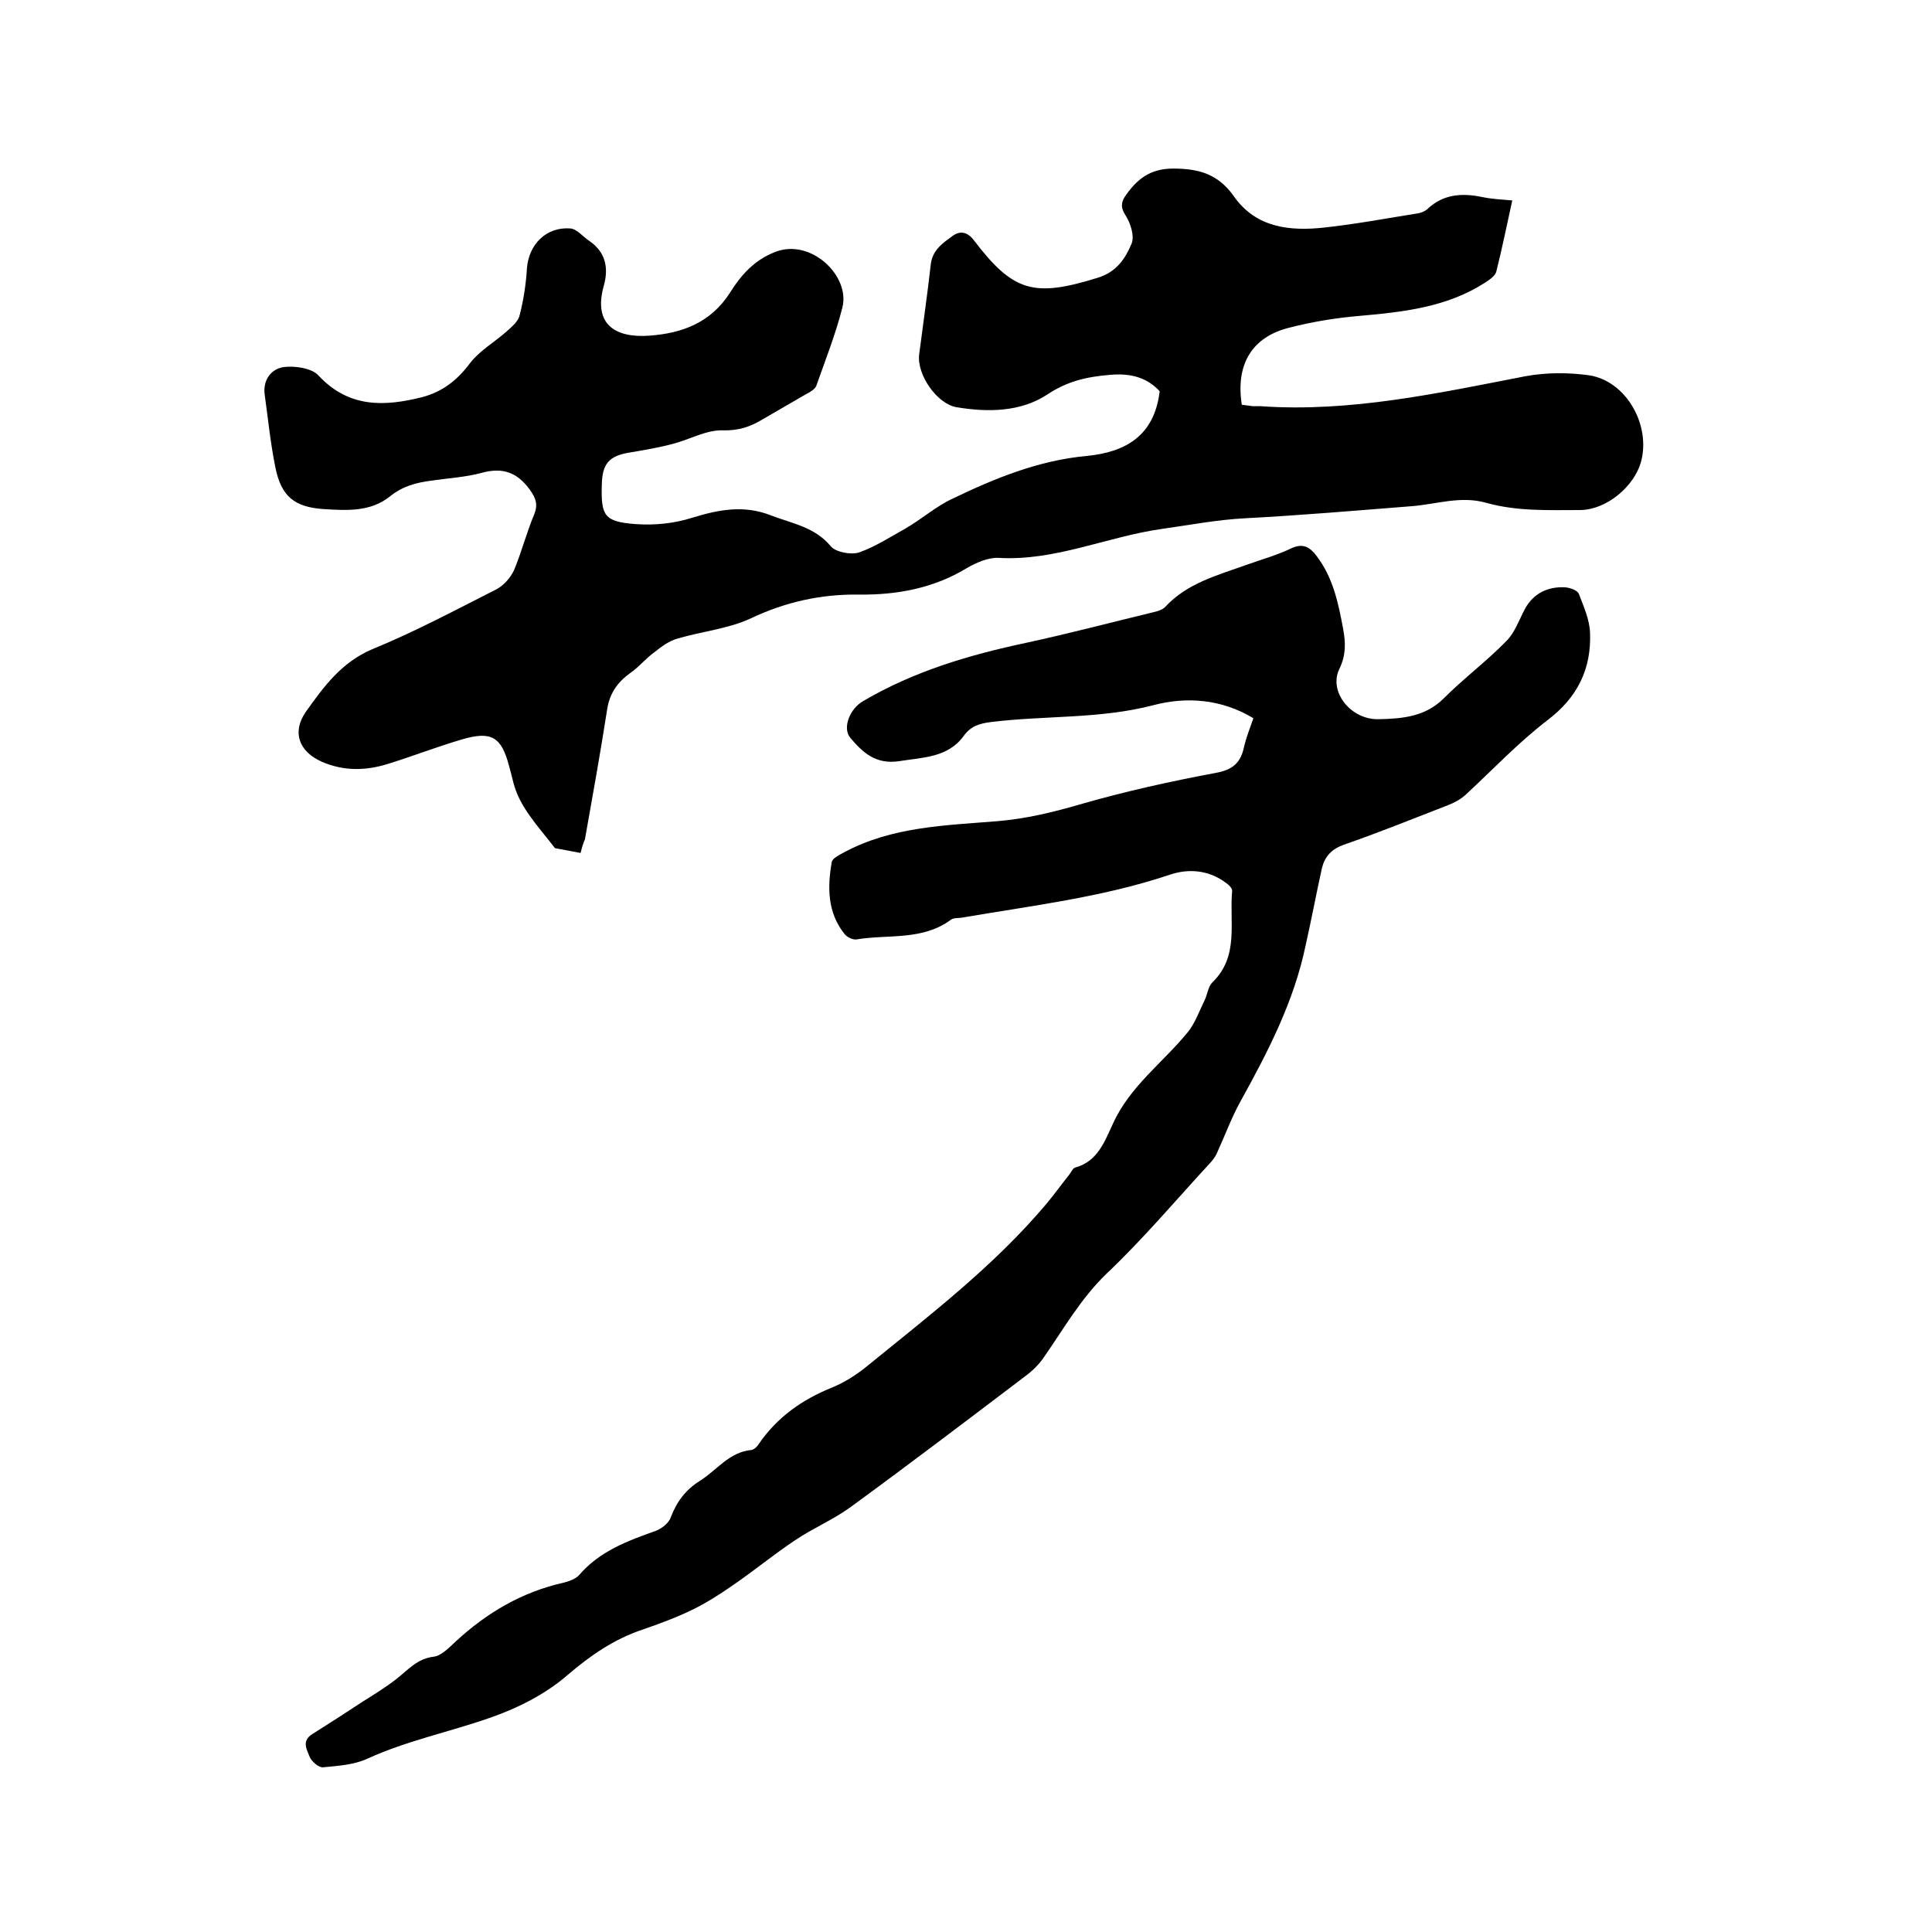 <svg enable-background="new 0 0 400 400" viewBox="0 0 400 400" xmlns="http://www.w3.org/2000/svg"><path d="m120.2 176.6c-2.2-.4-4.3-.8-5.3-1-2-2.6-3.6-4.4-5-6.4-1.1-1.5-2.1-3.1-2.8-4.8-.8-1.8-1.1-3.8-1.7-5.8-1.6-6.1-3.7-7.3-9.8-5.5-5.1 1.5-10 3.4-15.1 5-4.7 1.5-9.3 1.6-13.9-.4-4.7-2.1-6.2-6.1-3.3-10.3 3.7-5.2 7.4-10.3 13.8-13 8.8-3.6 17.2-8.1 25.7-12.4 1.5-.8 2.9-2.4 3.6-3.9 1.6-3.8 2.6-7.8 4.2-11.6.8-2 .4-3.3-.9-5.1-2.6-3.6-5.6-4.7-10-3.5-3.3.9-6.9 1.1-10.3 1.6-3.1.4-6 1.1-8.7 3.3-4 3.2-8.9 2.9-13.7 2.6-6-.4-8.8-2.6-10-8.7-1-4.9-1.5-10-2.2-15-.4-3 1.3-5.3 3.9-5.7 2.3-.3 5.8.2 7.2 1.7 6.3 6.8 13.7 6.5 21.6 4.5 4.1-1.1 7.2-3.5 9.8-7 2-2.6 5-4.3 7.5-6.5 1.1-1 2.5-2.1 2.8-3.5.8-3.1 1.3-6.4 1.5-9.7.4-4.9 4-8.6 9-8.2 1.3.1 2.5 1.6 3.8 2.5 3.4 2.3 4.2 5.5 3.1 9.4-2.2 7.9 2.3 10.8 9.4 10.3 6.9-.5 12.8-2.7 16.8-9 2.2-3.5 4.9-6.6 9.2-8.3 7.4-3 15.7 4.9 14 11.5-1.4 5.5-3.5 10.8-5.4 16.2-.3.7-1.3 1.3-2.1 1.7-2.9 1.7-5.9 3.4-8.8 5.1-2.6 1.6-5.1 2.5-8.5 2.4s-6.8 1.9-10.3 2.8c-3 .8-6 1.3-9 1.8-4.2.7-5.6 2.3-5.7 6.6-.2 6.5.5 7.7 6.9 8.2 3.9.3 8-.1 11.8-1.3 5.5-1.7 10.7-2.7 16.3-.5 4.4 1.7 9.1 2.4 12.4 6.4 1 1.2 4.1 1.8 5.8 1.3 3.4-1.2 6.5-3.2 9.7-5 3.3-1.9 6.2-4.5 9.6-6.1 8.9-4.3 18-8 27.9-8.9 8.1-.8 14-4.2 15.1-13.4-2.4-2.6-5.6-3.8-10.2-3.4-4.9.4-8.9 1.3-13.1 4.1-5.5 3.6-12.3 3.7-18.8 2.6-4-.7-8.2-6.7-7.7-10.9.8-6.2 1.7-12.4 2.4-18.6.3-3 2.5-4.5 4.6-6 1.4-1 2.9-.9 4.3.9 8.2 10.8 12.5 11.9 25.7 7.8 3.9-1.2 5.7-4 7-7.1.6-1.5-.2-4.1-1.2-5.7-1-1.5-1.1-2.6-.2-4 2.4-3.5 5.1-5.8 10-5.8 5.4 0 9.4 1.2 12.6 5.8 4.6 6.5 11.6 7.2 18.8 6.4 6.4-.7 12.8-1.9 19.1-2.9.7-.1 1.5-.4 2-.8 3.3-3.2 7.2-3.5 11.5-2.6 1.9.4 3.9.5 6.2.7-1.1 5-2.1 9.9-3.3 14.7-.2.9-1.4 1.7-2.3 2.3-7.9 5.1-16.9 6.1-26 6.9-4.8.4-9.7 1.2-14.4 2.4-7.9 1.9-11.3 7.6-10 16 .7.1 1.5.2 2.3.3h1.6c18.6 1.3 36.7-2.7 54.8-6.2 4.3-.8 8.9-.8 13.2-.2 7.8 1.2 12.9 10.5 10.7 18.1-1.4 4.8-6.9 9.7-12.5 9.8-6.6 0-13.1.3-19.5-1.5-5.3-1.5-10.3.3-15.4.7-11.5.9-23 1.9-34.5 2.5-5.8.3-11.5 1.4-17.2 2.2-11.4 1.6-22.1 6.7-33.9 6-2.1-.1-4.6 1-6.5 2.1-6.9 4.2-14.5 5.6-22.4 5.5-7.8-.1-15.1 1.5-22.3 4.9-4.7 2.2-10.1 2.7-15.2 4.2-1.8.5-3.4 1.7-4.9 2.9-1.8 1.3-3.2 3.1-5 4.3-2.6 1.9-4.2 4.2-4.7 7.5-1.4 9-3 17.9-4.6 26.9-.3.6-.6 1.6-.9 2.8z"/><path d="m259.5 148.7c-6.6-4-13.9-4.5-20.7-2.7-11.1 2.9-22.5 2.1-33.7 3.5-2.3.3-4.1.8-5.6 2.9-3.3 4.5-8.5 4.4-13.4 5.2-4.8.7-7.5-1.8-10.1-4.9-1.6-2-.1-6 2.8-7.6 10.4-6.1 21.8-9.5 33.6-12 8.8-1.9 17.5-4.2 26.2-6.3.9-.2 2-.5 2.6-1.1 4.6-5 10.9-6.6 17-8.8 3.1-1.1 6.3-2 9.2-3.4 2.4-1.1 3.8-.2 5.1 1.5 3.5 4.5 4.6 9.9 5.6 15.3.5 2.8.6 5.3-.8 8.2-2.3 4.7 2.4 10.6 8.2 10.4 4.8-.1 9.6-.5 13.4-4.3 4.2-4.2 8.9-7.7 13-11.9 1.7-1.7 2.6-4.3 3.8-6.6 1.8-3.3 4.8-4.7 8.4-4.5 1 .1 2.5.6 2.8 1.4 1 2.6 2.2 5.3 2.3 8 .3 7.5-2.6 13.4-8.8 18.1-6 4.6-11.3 10.2-16.9 15.4-1.1 1-2.4 1.7-3.7 2.2-7.2 2.8-14.4 5.7-21.6 8.2-2.5.9-3.9 2.4-4.5 4.8-1.2 5.4-2.2 10.8-3.4 16.1-2.4 11.5-7.7 21.8-13.4 32.1-1.9 3.4-3.2 7-4.8 10.5-.3.8-.8 1.5-1.3 2.1-7.2 7.8-14 15.9-21.7 23.2-5.3 5.1-8.8 11.3-12.9 17.2-1 1.5-2.4 2.9-3.9 4-12 9.1-24.1 18.3-36.3 27.2-3.6 2.6-7.7 4.3-11.4 6.8-4.5 3-8.6 6.4-13 9.4-2.6 1.8-5.4 3.6-8.3 5-3.3 1.6-6.8 2.9-10.3 4.1-5.9 2-10.7 5.3-15.5 9.4-4.6 4-10.4 6.9-16.2 8.9-8.3 2.9-17.1 4.7-25.2 8.4-2.8 1.3-6.1 1.5-9.2 1.8-.9.1-2.4-1.2-2.8-2.2-.6-1.5-1.7-3.3.6-4.7 3.5-2.2 6.9-4.4 10.4-6.7 2.4-1.5 4.8-3 7-4.7 2.4-1.9 4.3-4.2 7.7-4.6 1.6-.2 3.2-1.9 4.6-3.2 6.4-5.9 13.7-10.2 22.2-12.1 1.2-.3 2.6-.8 3.3-1.6 4.3-5 10.1-7.1 16-9.2 1.2-.5 2.6-1.6 3-2.8 1.2-3.2 3.1-5.7 6-7.5 3.5-2.2 6.1-6 10.7-6.4.5-.1 1.1-.6 1.4-1.1 3.8-5.6 9-9.3 15.2-11.8 2.7-1.1 5.2-2.7 7.5-4.6 12.9-10.5 26.1-20.6 36.9-33.4 1.6-1.9 3.1-4 4.7-6 .5-.6.8-1.5 1.4-1.6 4.6-1.3 6-5.4 7.7-9 3.5-7.8 10.4-12.7 15.6-19.1 1.5-1.9 2.3-4.3 3.4-6.5.6-1.2.7-2.8 1.6-3.7 5.6-5.4 3.5-12.4 4.1-18.9.1-.6-.8-1.4-1.4-1.8-3.5-2.6-7.7-2.9-11.5-1.6-14 4.7-28.6 6.4-43.1 8.9-.7.1-1.6 0-2.2.4-5.9 4.4-13 3-19.6 4.1-.8.1-2-.5-2.5-1.2-3.5-4.4-3.5-9.6-2.6-14.8.1-.8 1.6-1.5 2.5-2 10-5.4 21.1-5.6 32-6.5 5.7-.5 11.2-1.8 16.7-3.4 9.3-2.7 18.8-4.8 28.4-6.6 3.3-.6 5-2 5.7-5.1.5-2.2 1.3-4.2 2-6.2z"/></svg>